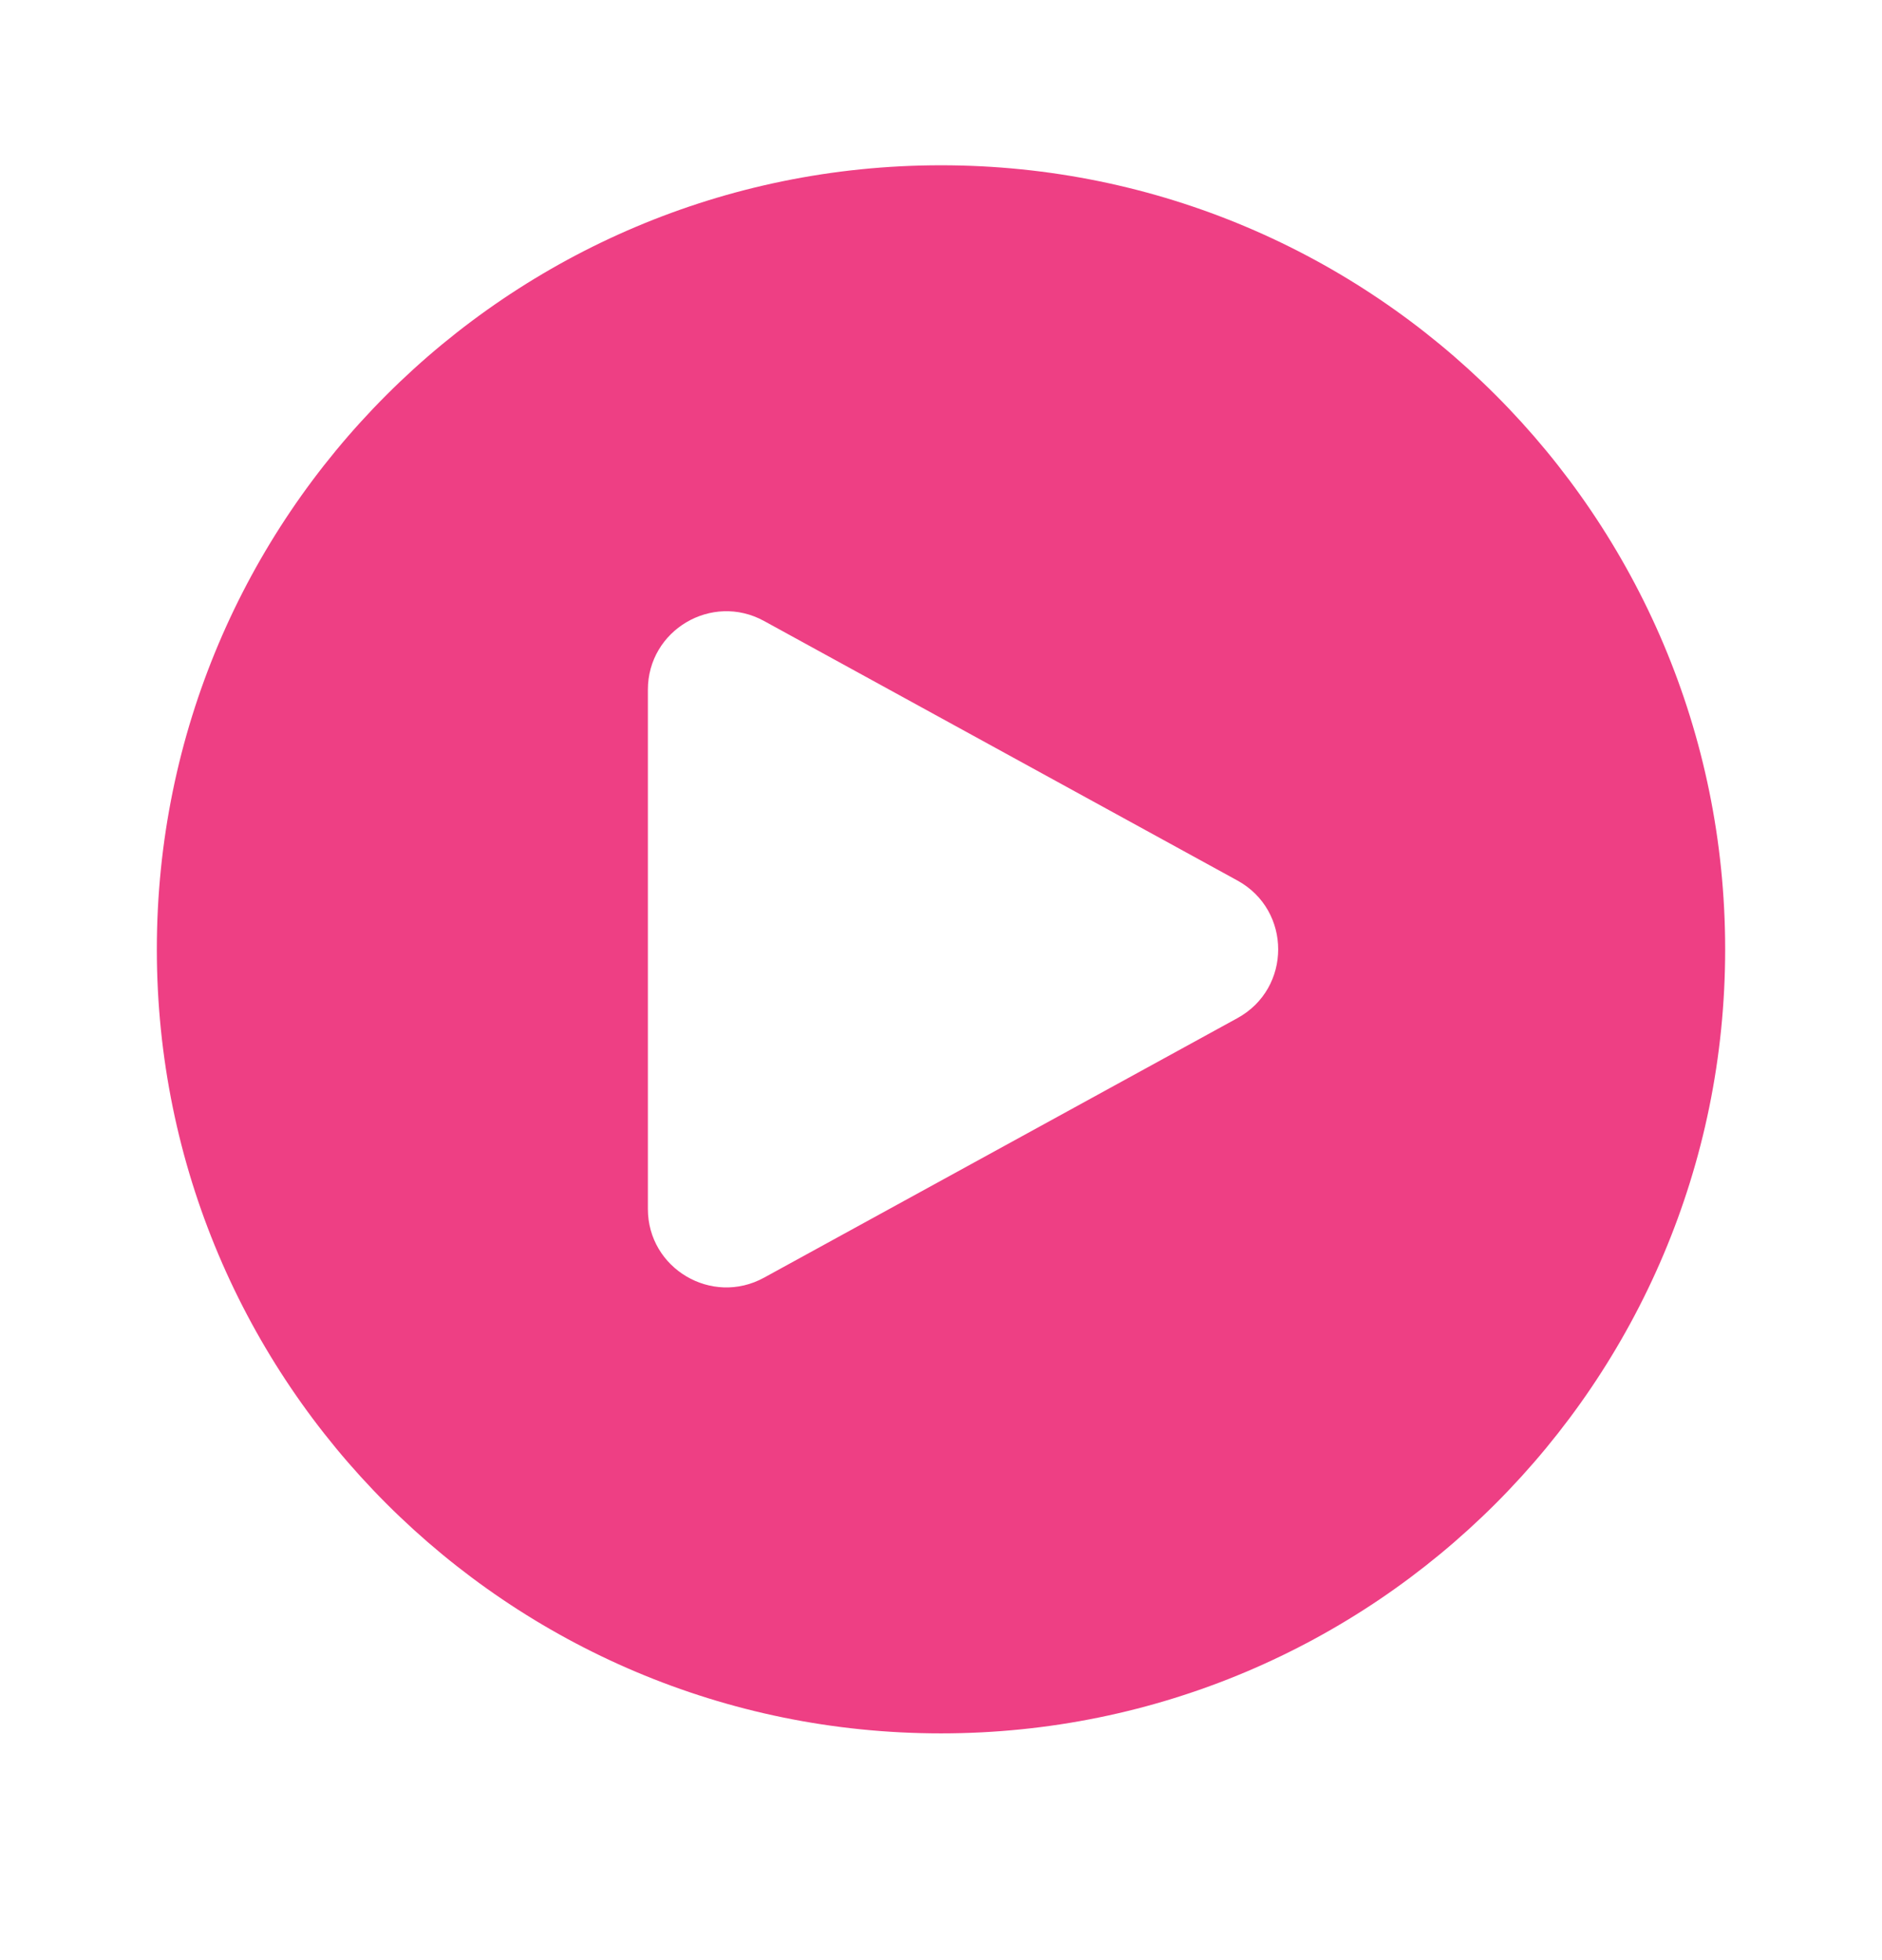 <svg width="24" height="25" viewBox="0 0 24 25" fill="none" xmlns="http://www.w3.org/2000/svg">
<path fill-rule="evenodd" clip-rule="evenodd" d="M12 22.108C17.523 22.108 22 17.631 22 12.108C22 6.585 17.523 2.108 12 2.108C6.477 2.108 2 6.585 2 12.108C2 17.631 6.477 22.108 12 22.108ZM9.743 16.296L15.781 12.985C16.473 12.605 16.473 11.611 15.781 11.231L9.743 7.92C9.077 7.555 8.262 8.037 8.262 8.797V15.419C8.262 16.179 9.077 16.661 9.743 16.296Z" fill="#EE3F84"/>
</svg>
